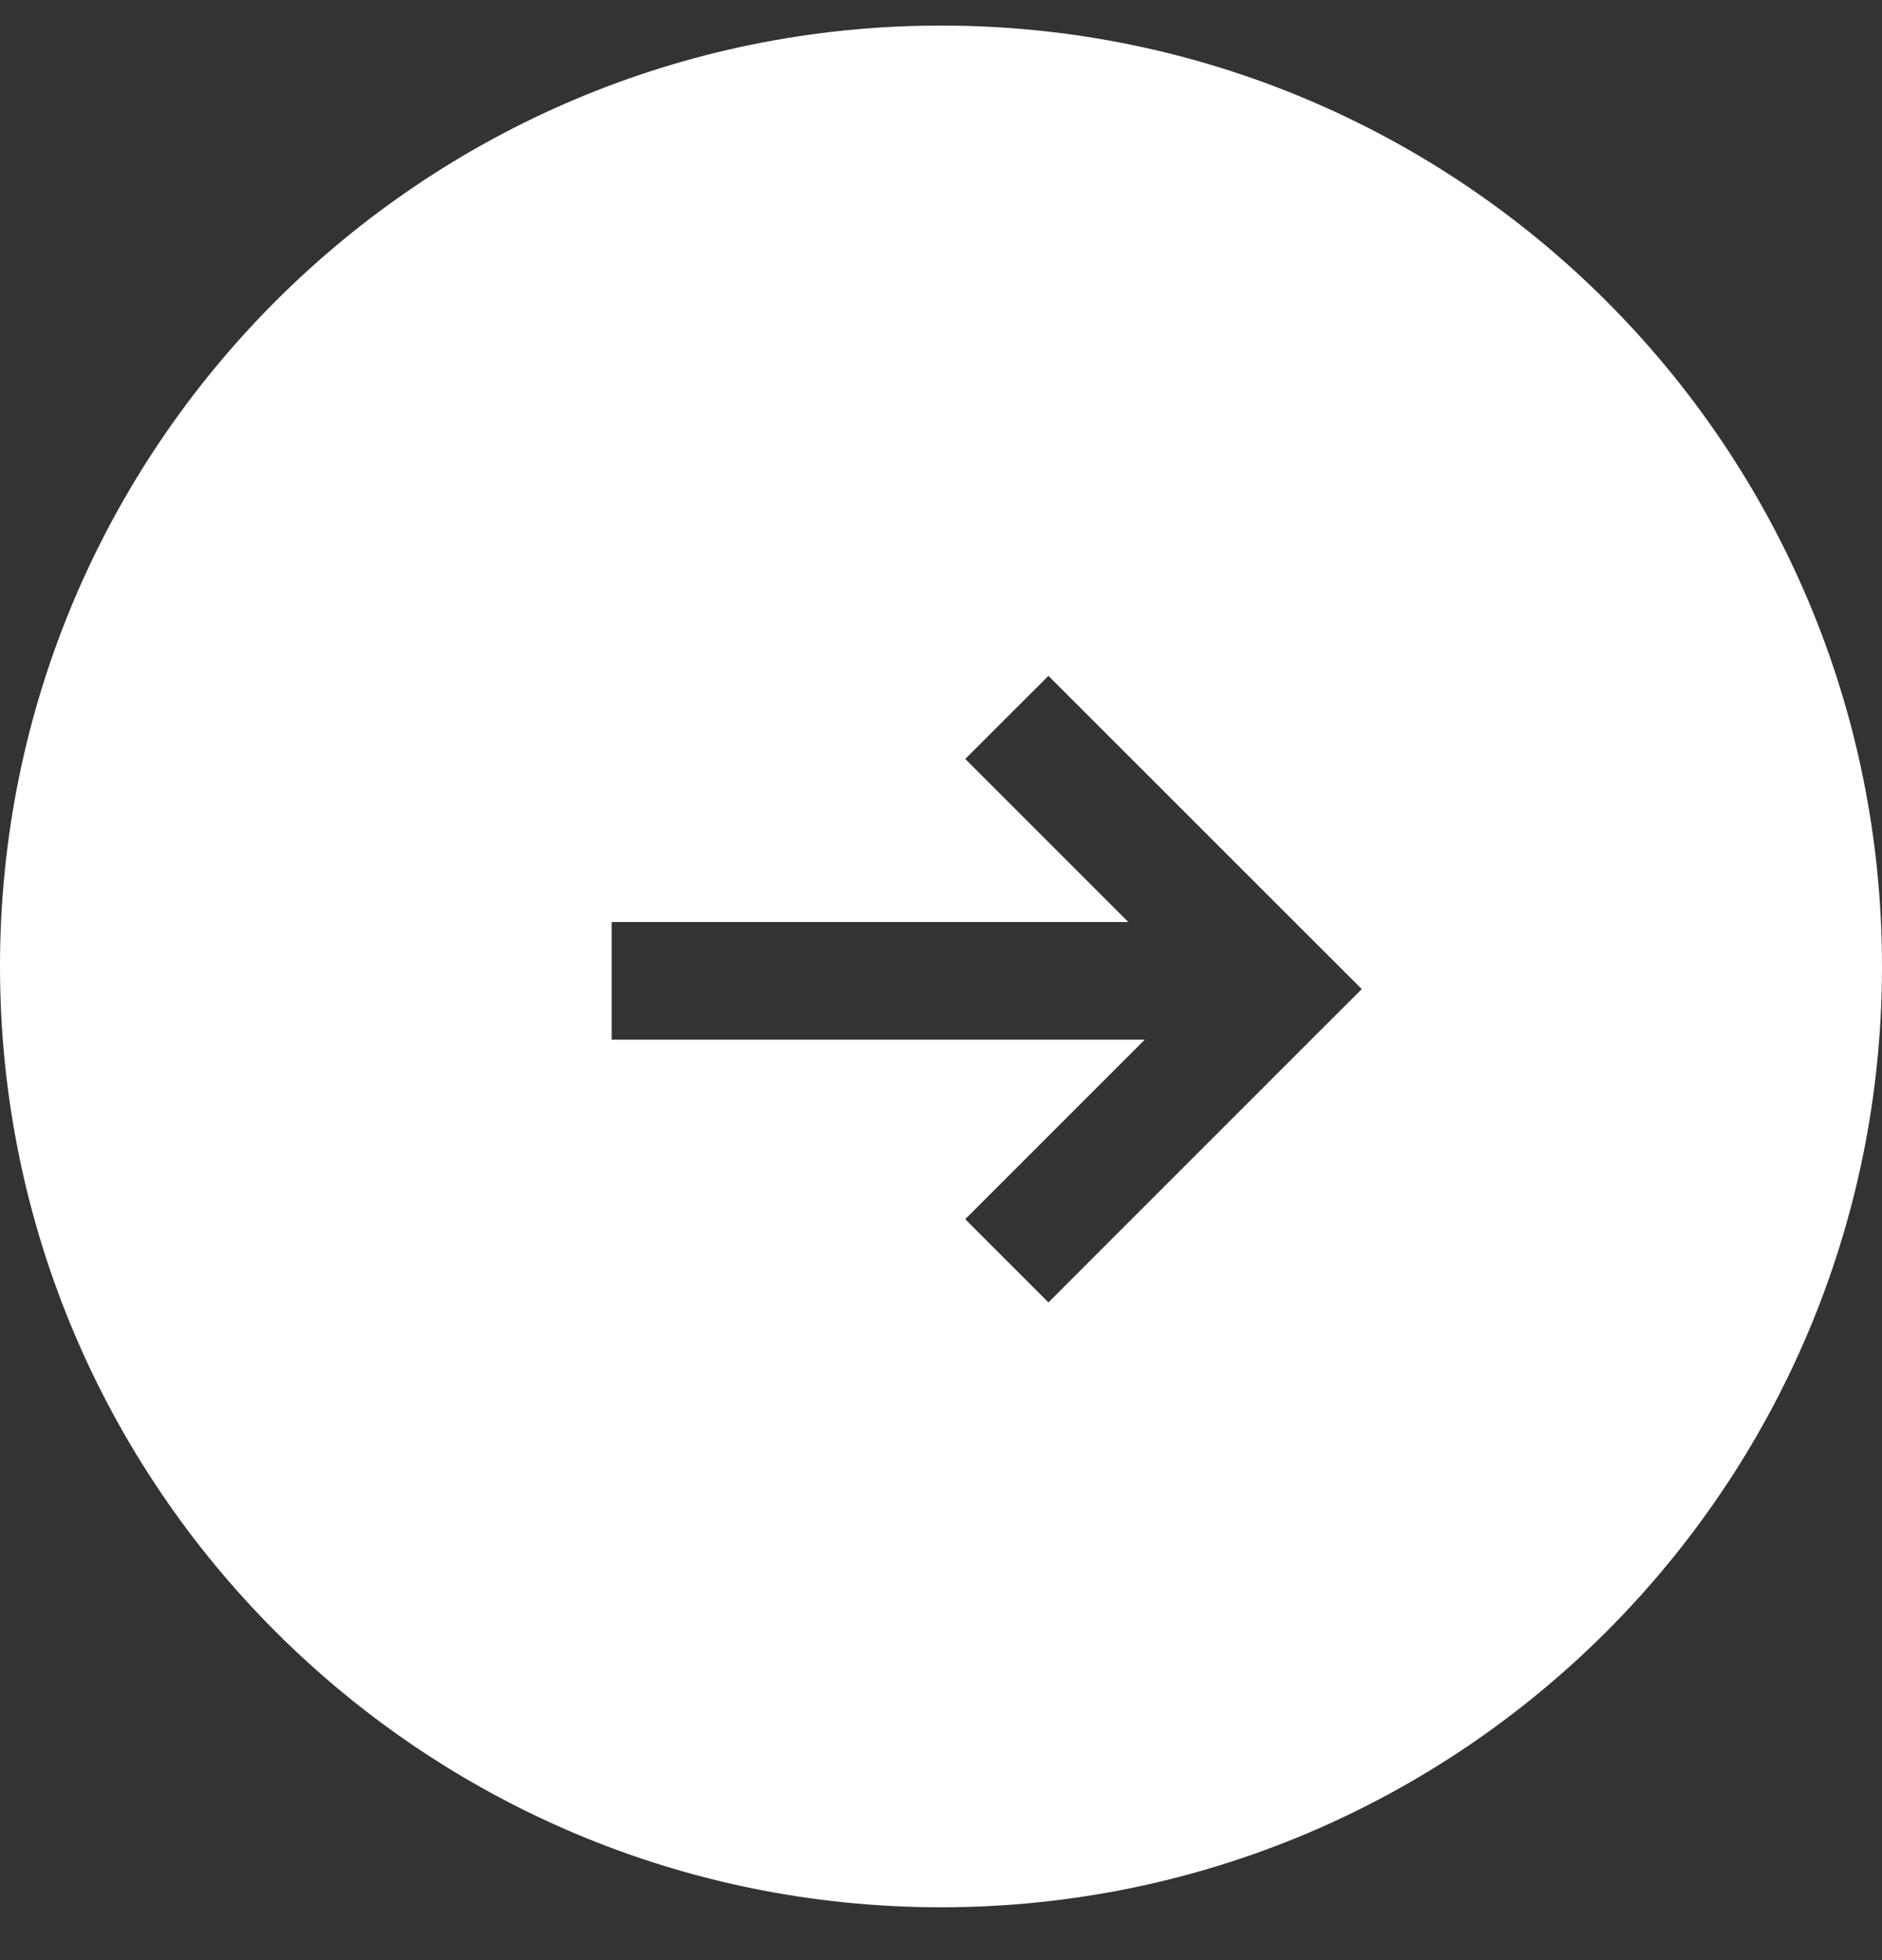 <svg width="24" height="25" viewBox="0 0 24 25" fill="none" xmlns="http://www.w3.org/2000/svg">
<rect x="0" y="0" width="24" height="25" fill="#333333" stroke="none"/>
<path fill-rule="evenodd" clip-rule="evenodd" d="M12 24.326C18.627 24.326 24 18.953 24 12.326C24 5.698 18.627 0.326 12 0.326C5.373 0.326 0 5.698 0 12.326C0 18.953 5.373 24.326 12 24.326ZM13.37 8.62L16.835 12.085L17.366 12.615L16.835 13.145L13.37 16.611L12.309 15.55L14.599 13.26H7.8V11.76H14.389L12.309 9.68L13.37 8.62Z" fill="white"/>
</svg>
